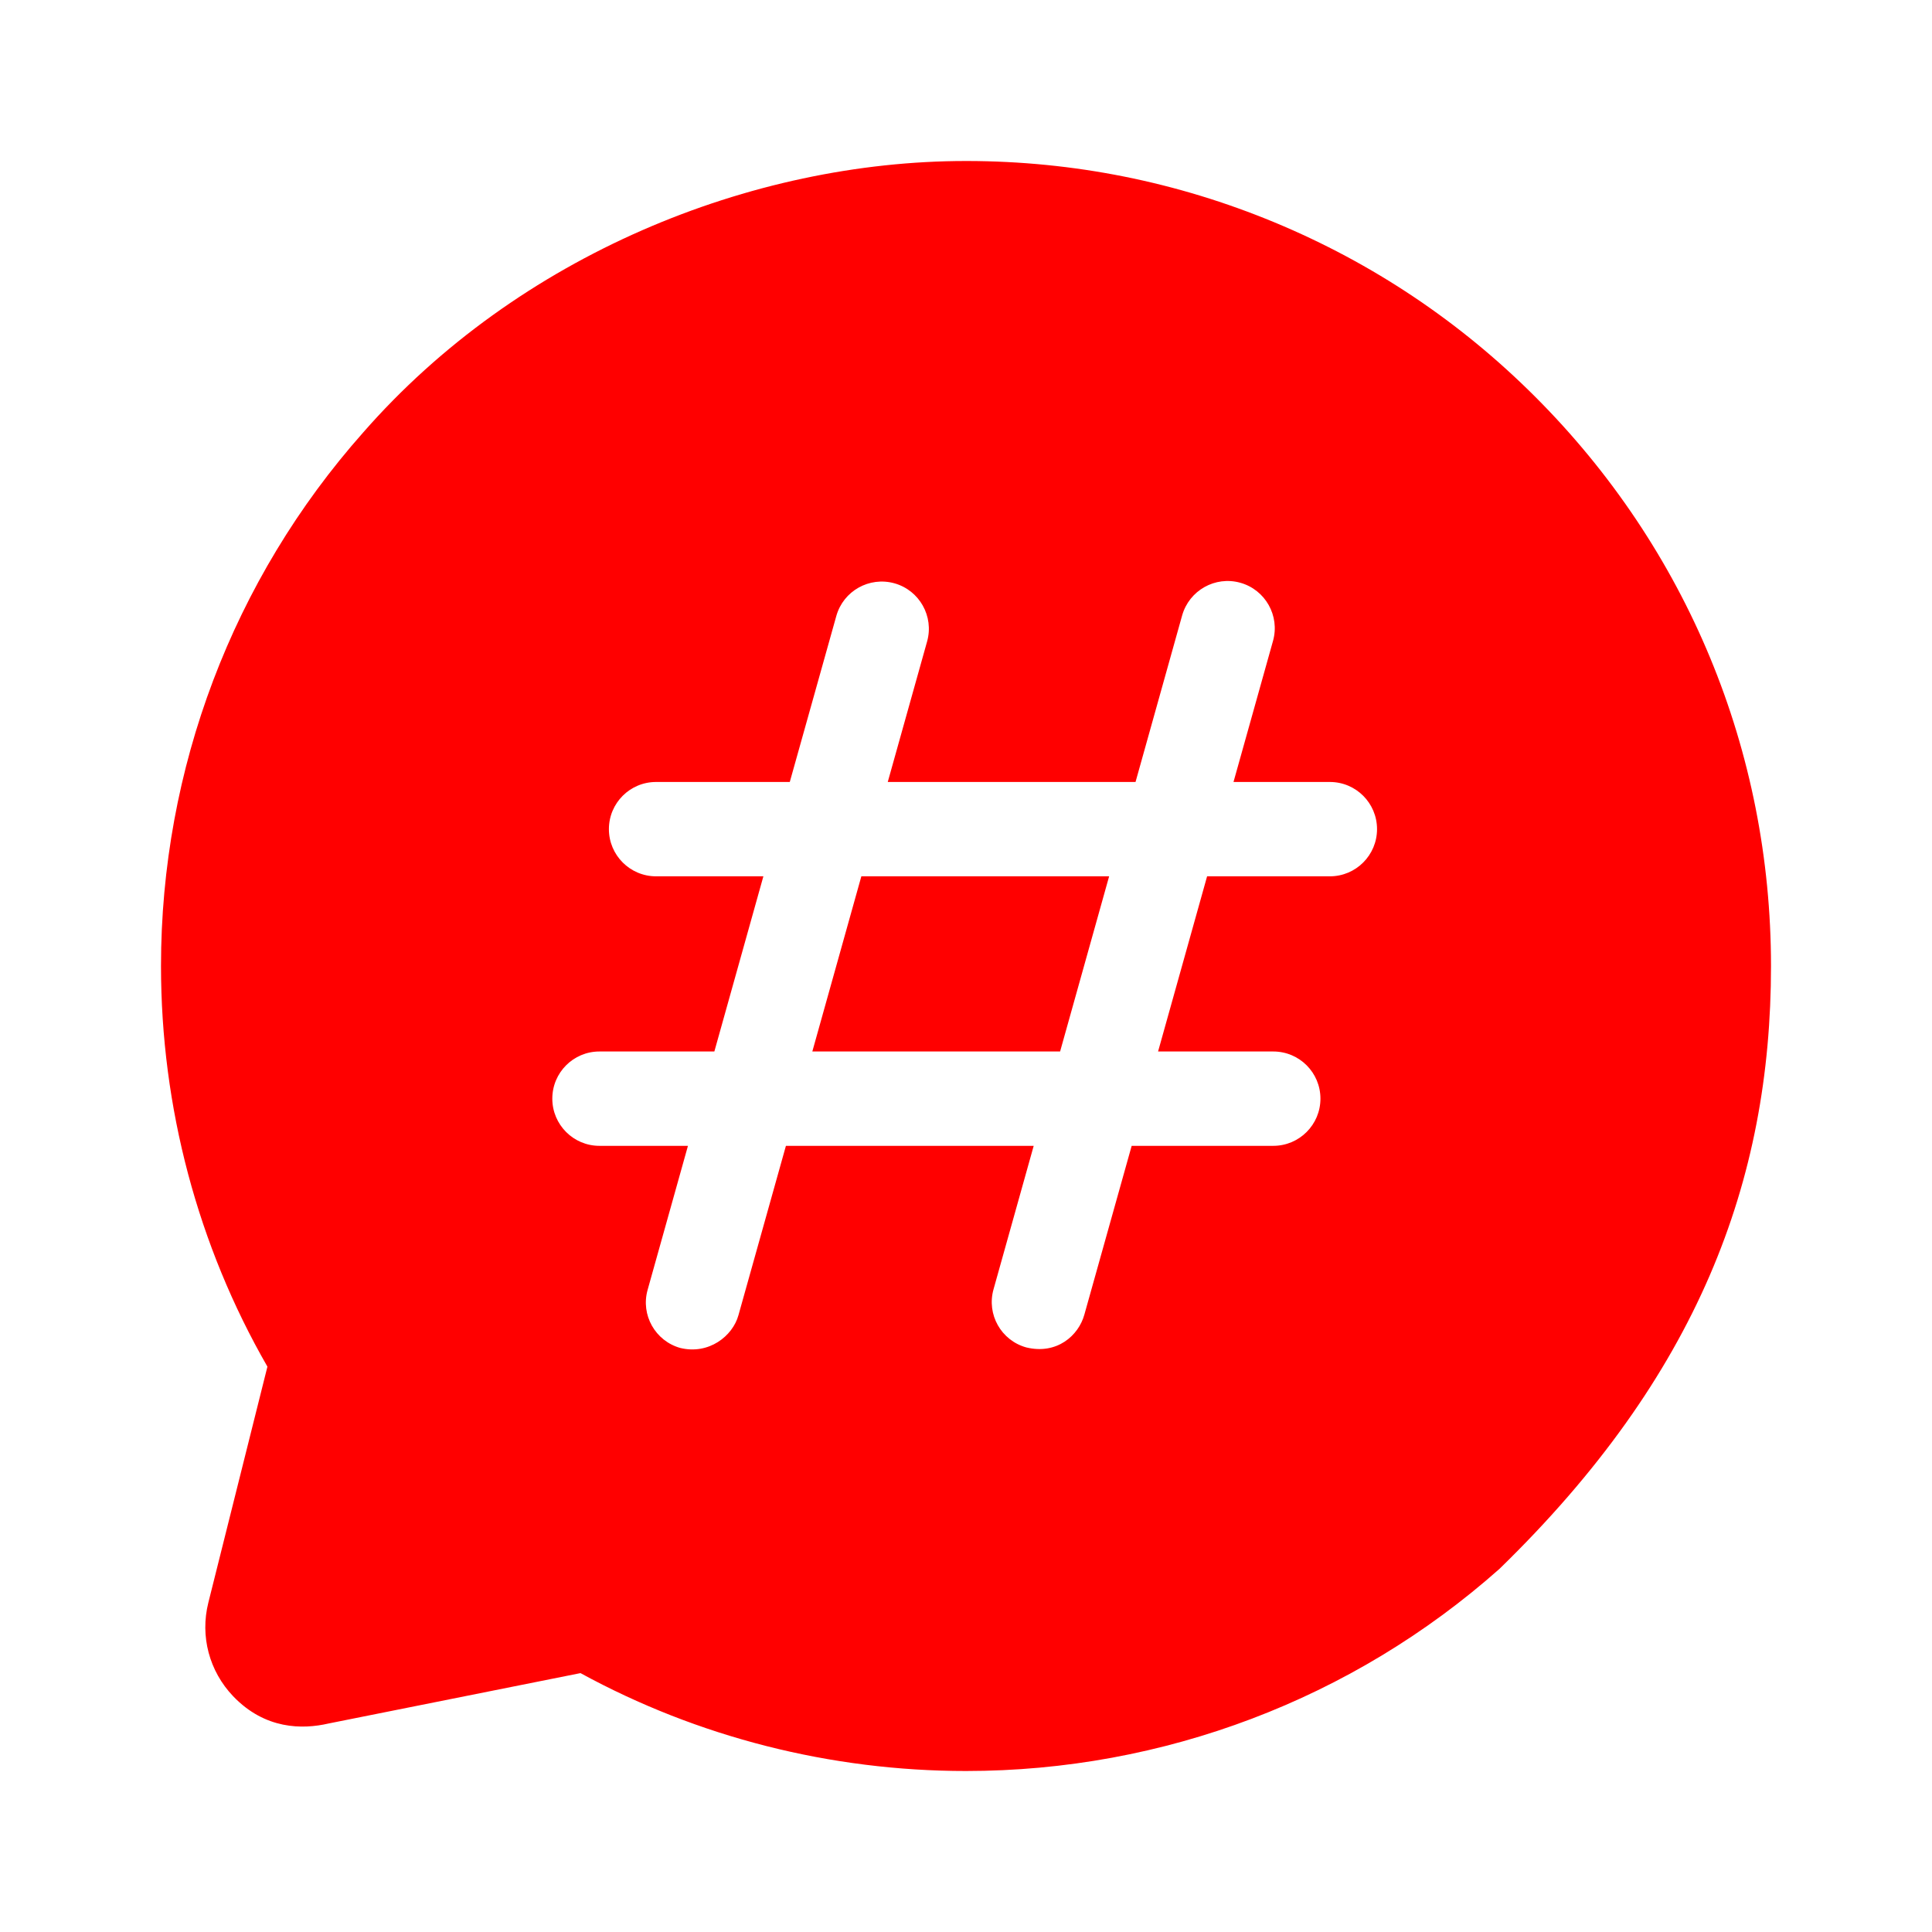 <svg width="24" height="24" viewBox="0 0 24 24" fill="none" xmlns="http://www.w3.org/2000/svg">
<path d="M19.071 4.929C18.138 3.996 17.049 3.268 15.834 2.763C14.619 2.259 13.334 2.002 12.015 2H12C9.329 2 6.436 3.172 4.511 5.373C2.892 7.198 2 9.552 2 12C2 13.756 2.457 15.473 3.322 16.977L2.588 19.909C2.484 20.326 2.599 20.76 2.897 21.072C3.293 21.485 3.757 21.485 4.081 21.41L7.211 20.784C8.668 21.58 10.32 22 12 22C14.449 22 16.803 21.108 18.627 19.489C21.091 17.092 22 14.671 22 12C22 9.329 20.96 6.818 19.071 4.929ZM16.52 10.886H14.995L14.386 13.062H15.817C16.141 13.062 16.403 13.324 16.403 13.648C16.403 13.971 16.141 14.234 15.817 14.234H14.058L13.47 16.332C13.398 16.591 13.129 16.831 12.748 16.738C12.436 16.651 12.254 16.328 12.342 16.016L12.841 14.234H9.763L9.173 16.339C9.101 16.598 8.805 16.831 8.451 16.745C8.14 16.658 7.957 16.335 8.045 16.023L8.546 14.234H7.446C7.123 14.234 6.861 13.971 6.861 13.648C6.861 13.324 7.123 13.062 7.446 13.062H8.874L9.483 10.886H8.15C7.826 10.886 7.564 10.623 7.564 10.3C7.564 9.976 7.826 9.714 8.15 9.714H9.811L10.389 7.652C10.476 7.341 10.799 7.159 11.111 7.246C11.422 7.333 11.604 7.657 11.517 7.968L11.028 9.714H14.106L14.685 7.645C14.773 7.334 15.096 7.152 15.407 7.239C15.719 7.326 15.901 7.65 15.814 7.961L15.323 9.714H16.52C16.844 9.714 17.106 9.976 17.106 10.3C17.106 10.623 16.844 10.886 16.52 10.886ZM10.091 13.062H13.169L13.778 10.886H10.7L10.091 13.062Z" fill="#FF0000"/>
</svg>
